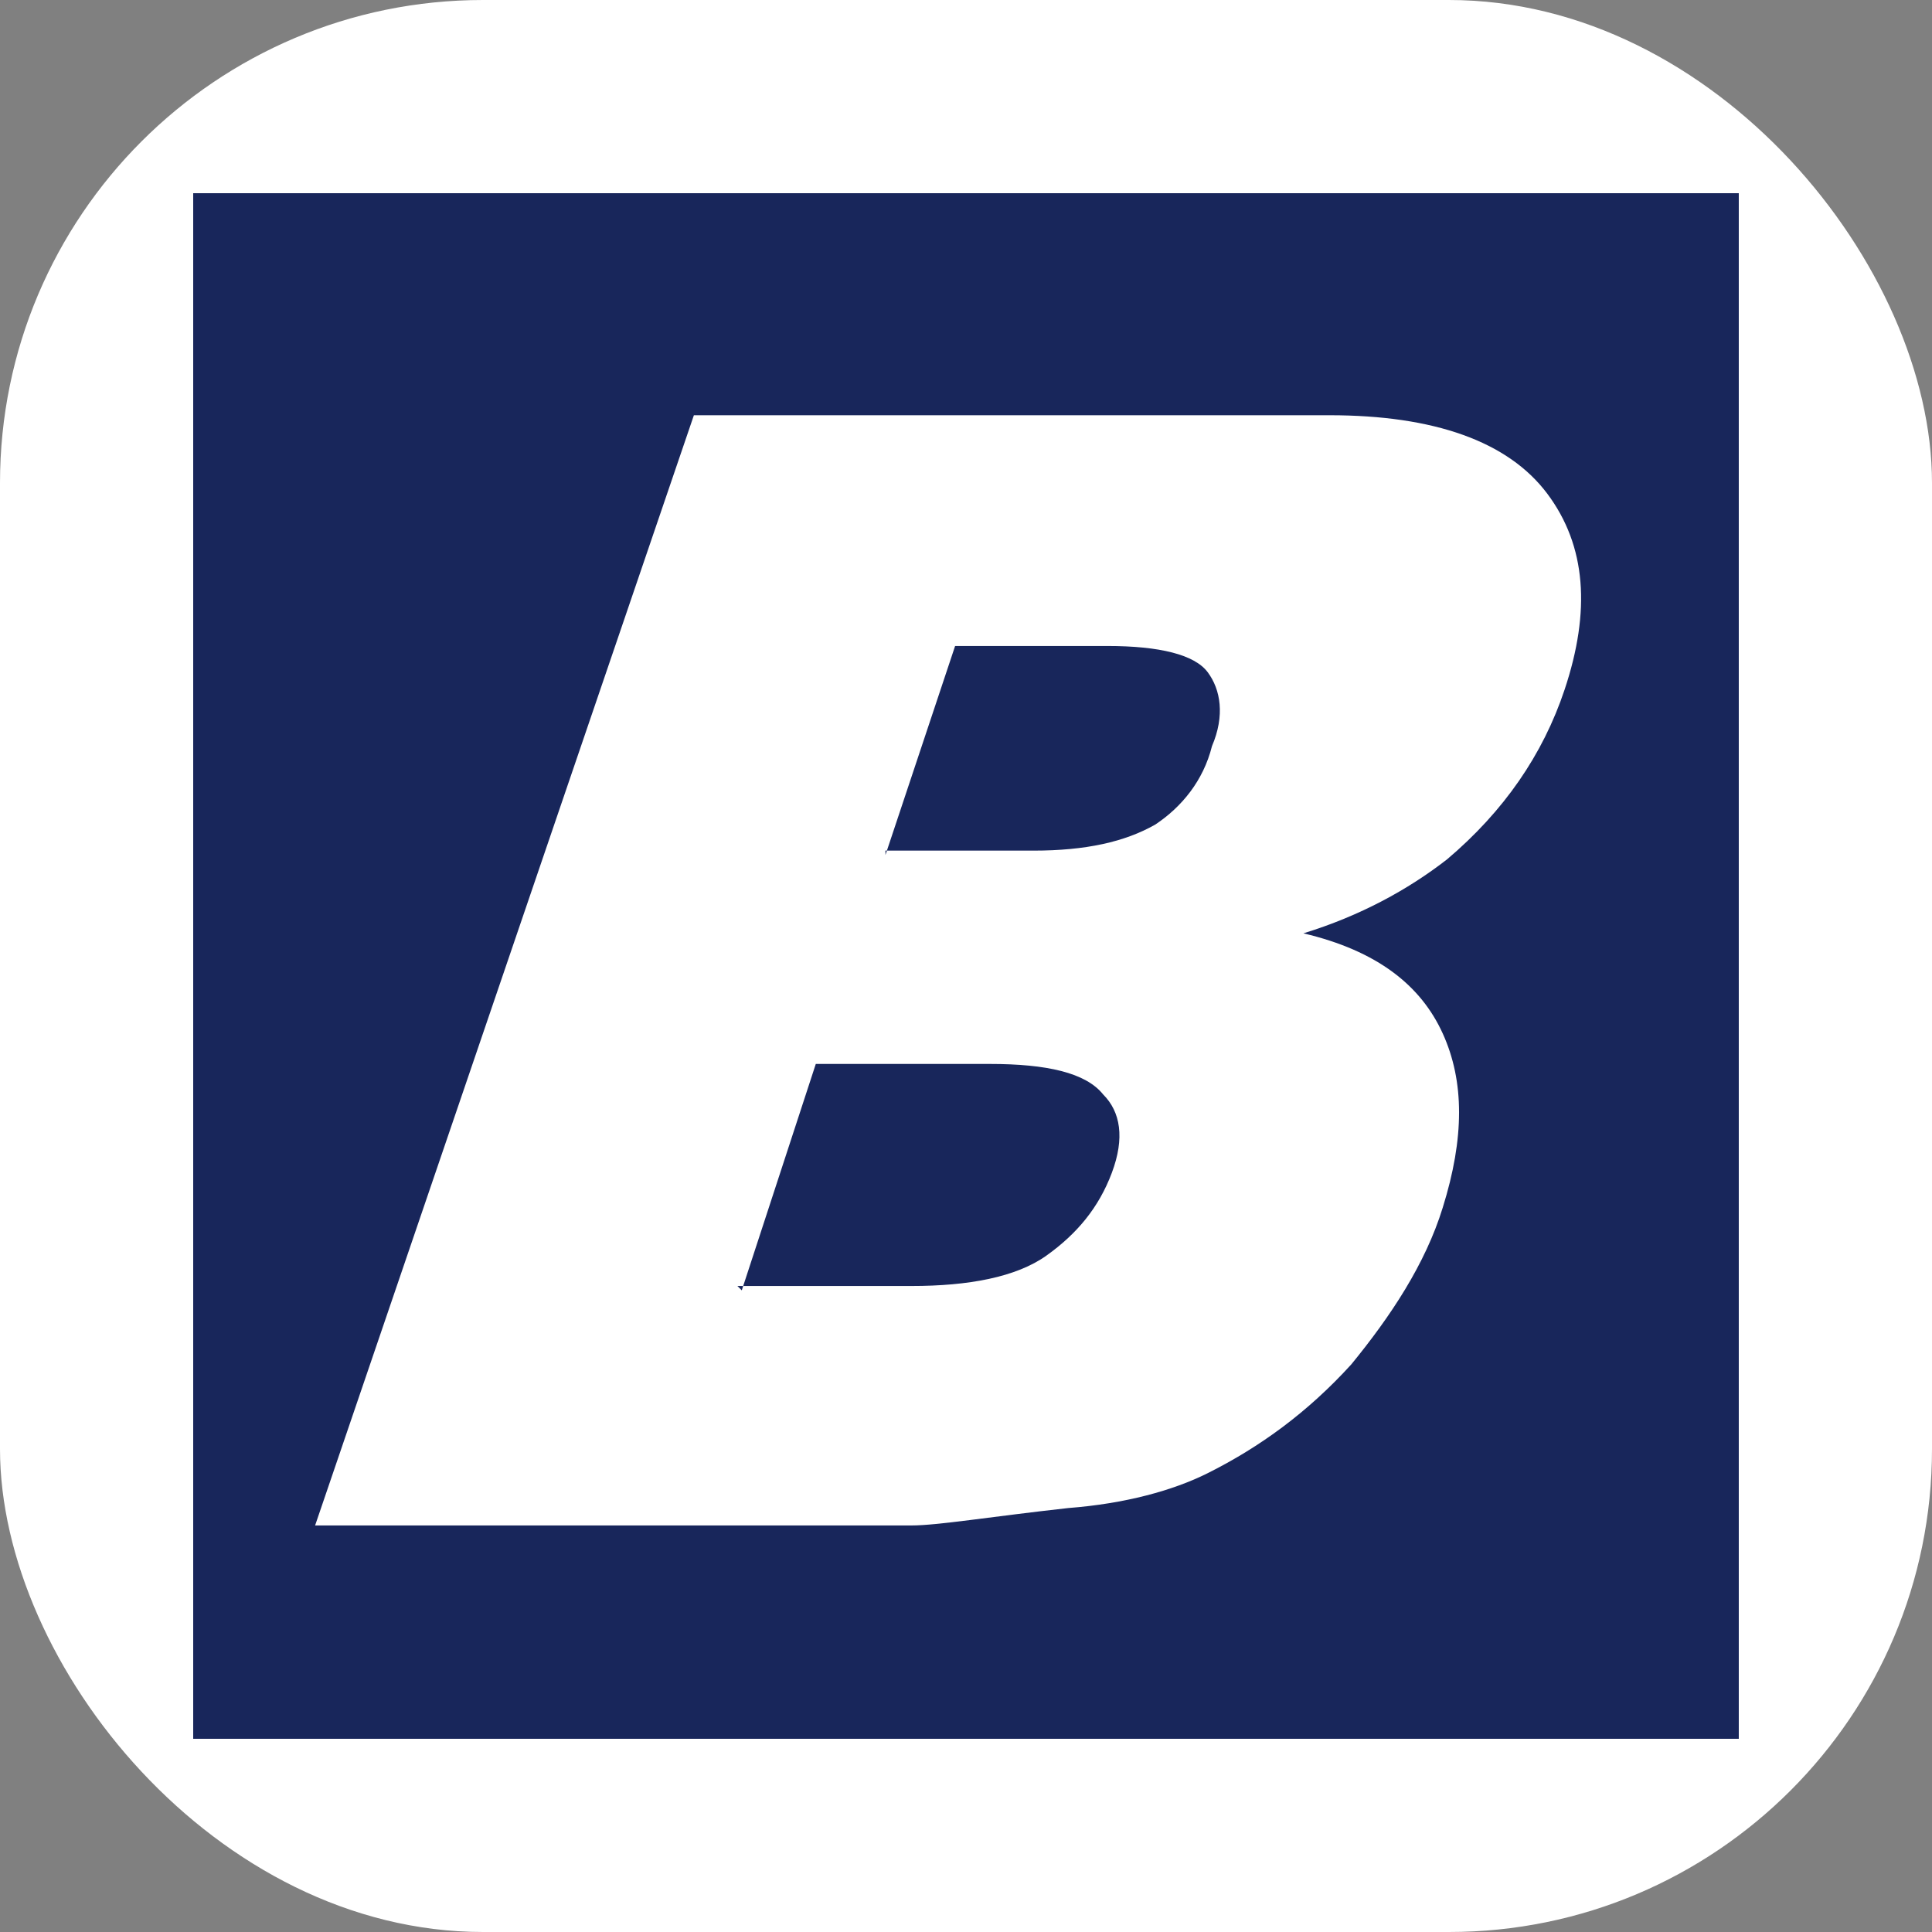 <svg xmlns="http://www.w3.org/2000/svg" version="1.1" xmlns:xlink="http://www.w3.org/1999/xlink" width="1000" height="1000"><rect width="100%" height="100%" fill="#808080" stroke="none"/><g clip-path="url(#SvgjsClipPath1151)"><rect width="1000" height="1000" fill="#ffffff"></rect><g transform="matrix(22.535,0,0,22.535,100,100)"><svg xmlns="http://www.w3.org/2000/svg" version="1.1" xmlns:xlink="http://www.w3.org/1999/xlink" width="35.5" height="35.5"><svg id="svg159" xmlns="http://www.w3.org/2000/svg" xmlns:svg="http://www.w3.org/2000/svg" xmlns:sodipodi="http://sodipodi.sourceforge.net/DTD/sodipodi-0.dtd" xmlns:inkscape="http://www.inkscape.org/namespaces/inkscape" version="1.1" viewBox="0 0 35.5 35.5">
  <!-- Generator: Adobe Illustrator 29.1.0, SVG Export Plug-In . SVG Version: 2.1.0 Build 142)  -->
  <defs>
    <style>
      .st0 {
        fill: #fff;
        fill-rule: evenodd;
      }

      .st1 {
        fill: #18265b;
      }
    </style>
  <clipPath id="SvgjsClipPath1151"><rect width="1000" height="1000" x="0" y="0" rx="250" ry="250"></rect></clipPath></defs>
  <sodipodi:namedview id="namedview10" bordercolor="#666666" borderopacity="1.0" inkscape:current-layer="Layer1001" inkscape:cx="138.15643" inkscape:cy="92.011908" inkscape:document-units="mm" inkscape:pagecheckerboard="0" inkscape:pageopacity="0.0" inkscape:pageshadow="2" inkscape:window-height="1132" inkscape:window-maximized="1" inkscape:window-width="1920" inkscape:window-x="0" inkscape:window-y="32" inkscape:zoom="3.6082286" pagecolor="#ffffff" showgrid="false"></sodipodi:namedview>
  <g id="layer1">
    <g id="Layer1001">
      <rect id="rect1361" class="st1" width="35.5" height="35.5"></rect>
      <g id="Layer1002">
        <path id="path4" class="st0" d="M11.5,5.1h14.6c2.4,0,4.1.6,5,1.8s1,2.7.4,4.5c-.5,1.5-1.4,2.8-2.7,3.9-.9.7-2,1.3-3.3,1.7,1.7.4,2.7,1.2,3.2,2.3.5,1.1.5,2.4,0,4-.4,1.3-1.2,2.5-2.1,3.6-1,1.1-2.1,1.9-3.3,2.5-.8.4-1.9.7-3.2.8-1.8.2-3,.4-3.6.4H2.8L11.5,5.1ZM15.9,15.1h3.4c1.2,0,2.1-.2,2.8-.6.6-.4,1.1-1,1.3-1.8.3-.7.2-1.3-.1-1.7-.3-.4-1.1-.6-2.3-.6h-3.5l-1.6,4.8h0ZM12.5,25.1h4c1.3,0,2.4-.2,3.1-.7s1.2-1.1,1.5-1.9.2-1.4-.2-1.8c-.4-.5-1.3-.7-2.6-.7h-4l-1.7,5.2h0Z" sodipodi:nodetypes="cscccccccccscccscccscccscccscc"></path>
      </g>
    </g>
  </g>
</svg></svg></g></g></svg>